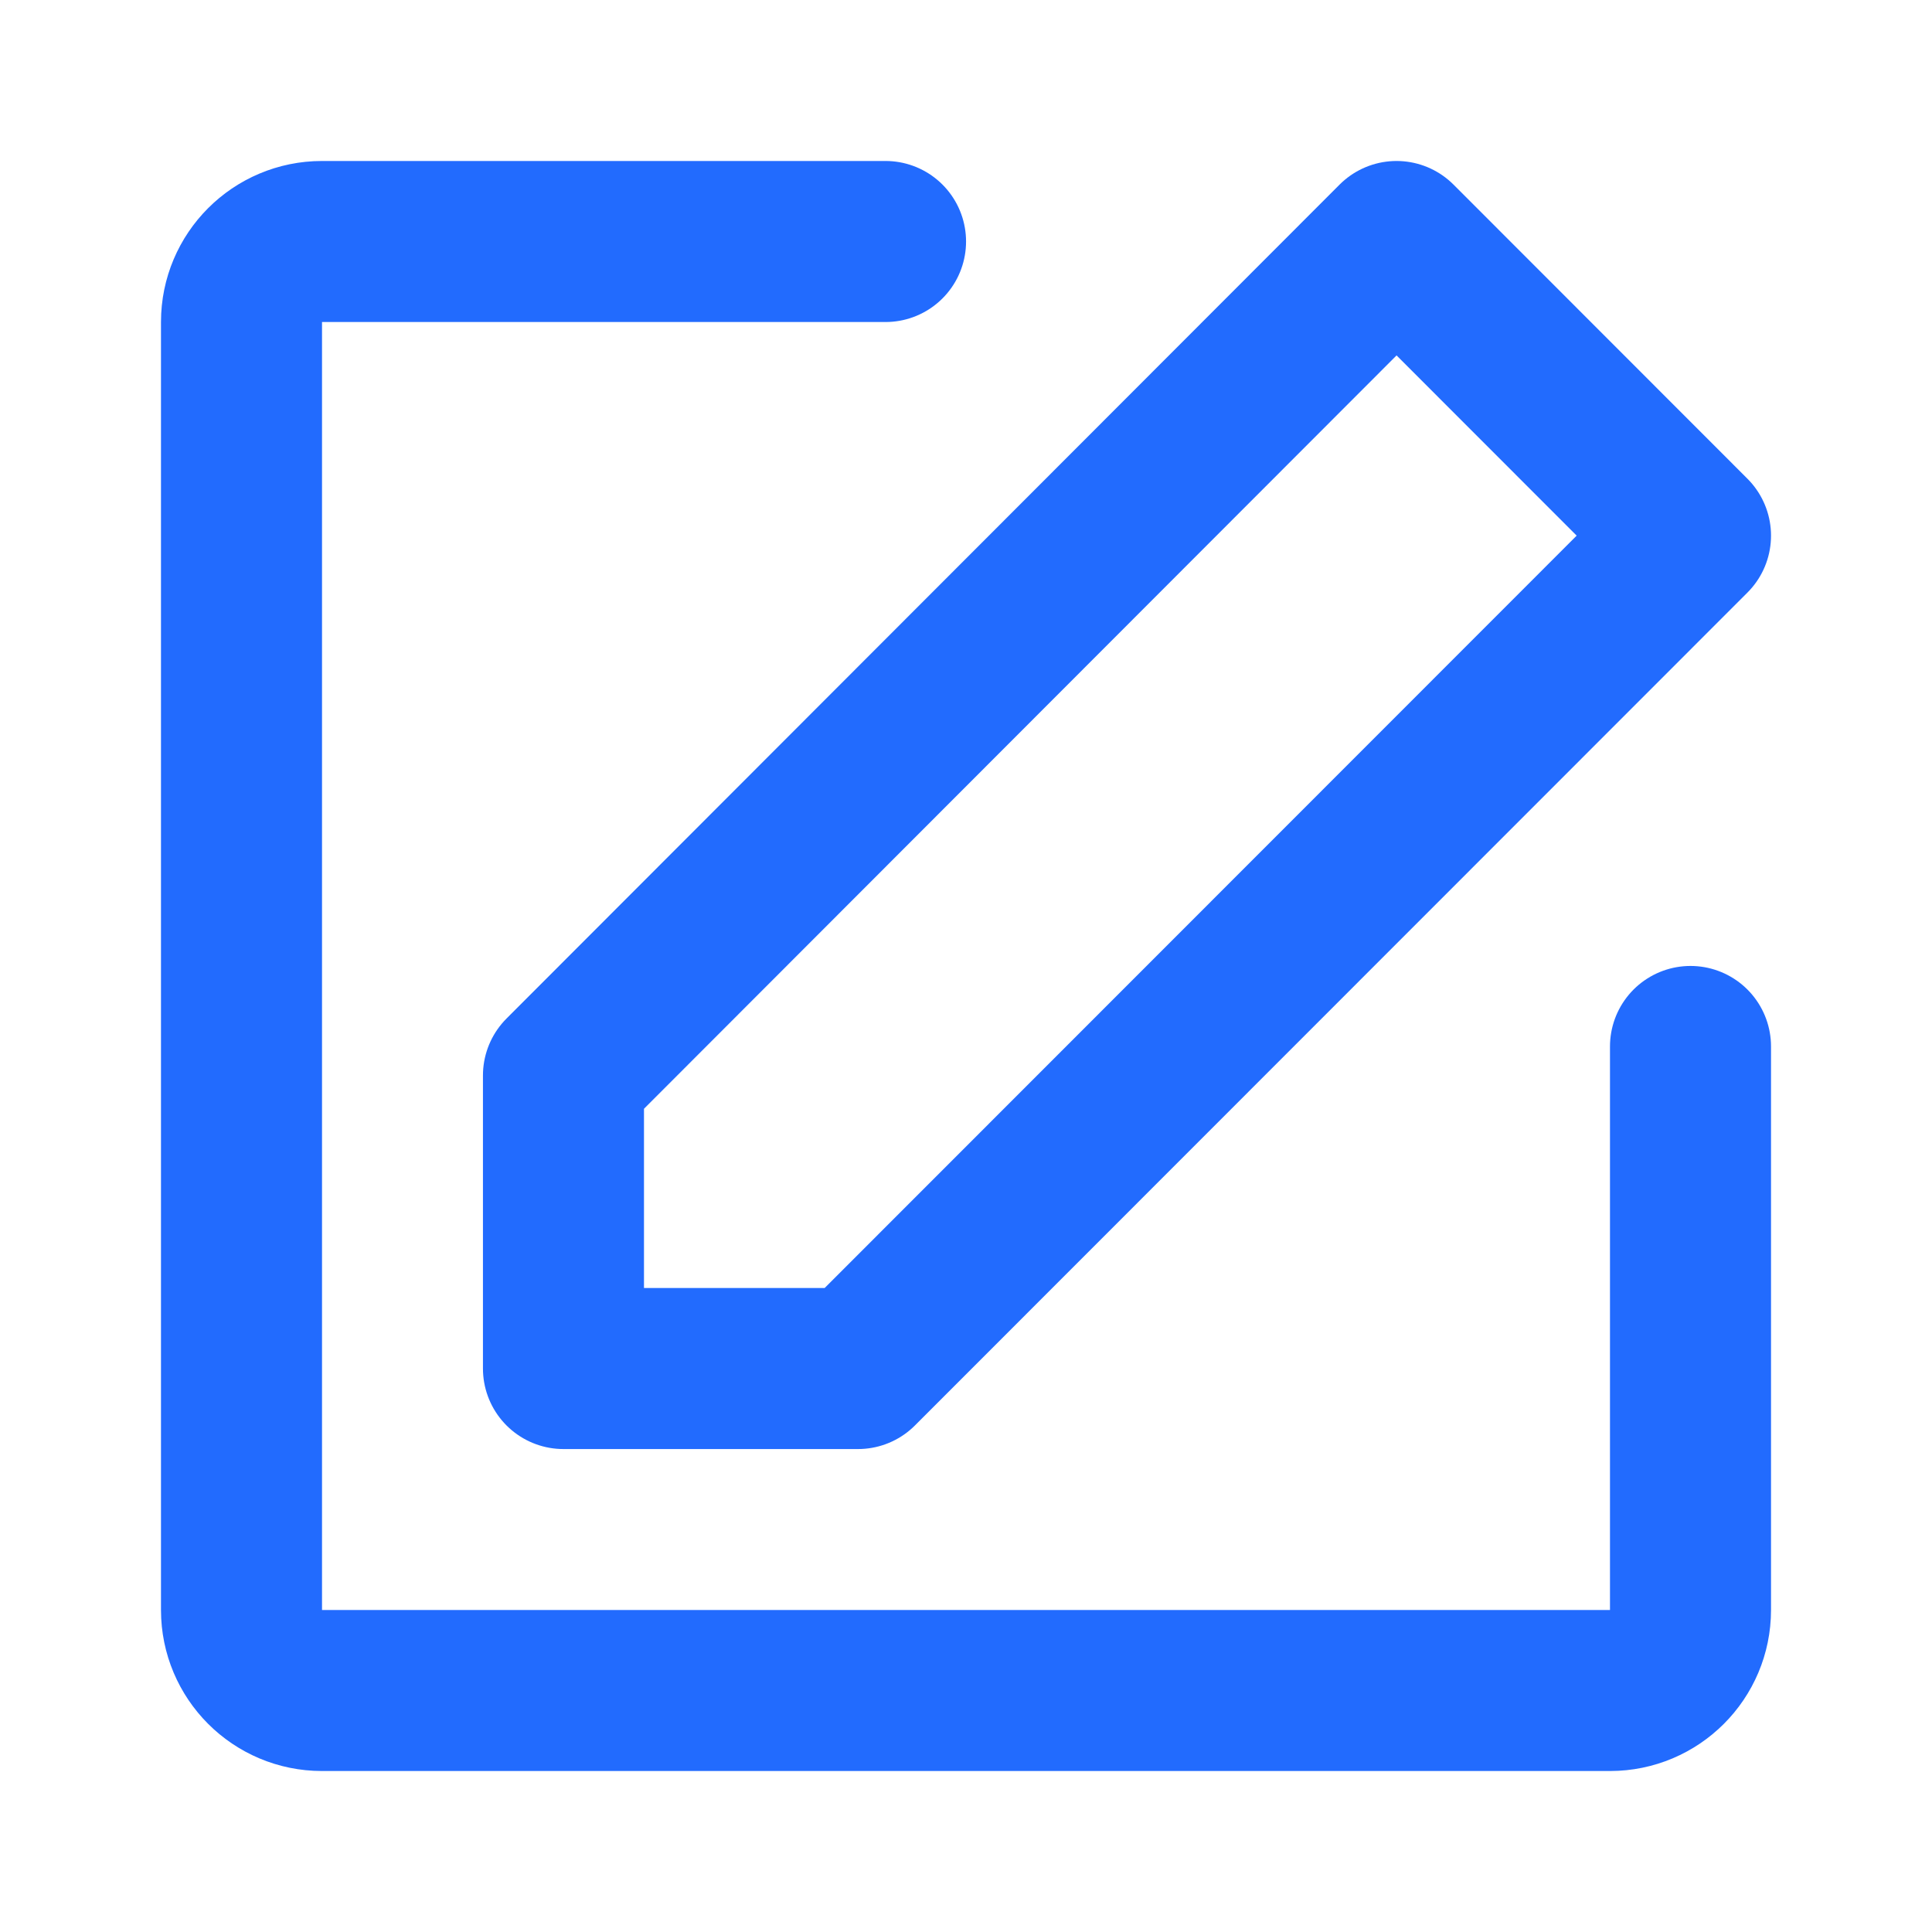 <svg width="20" height="20" viewBox="0 0 20 20" fill="none" xmlns="http://www.w3.org/2000/svg">
<path d="M17.5 10.833V16.667C17.5 17.127 17.127 17.5 16.667 17.5H3.333C2.873 17.5 2.5 17.127 2.5 16.667V3.333C2.5 2.873 2.873 2.5 3.333 2.5H9.167" stroke="#226bfe" stroke-width="1.667" stroke-linecap="round" stroke-linejoin="round"/>
<path d="M5.833 11.133V14.167H8.882L17.5 5.545L14.457 2.5L5.833 11.133Z" stroke="#226bfe" stroke-width="1.667" stroke-linejoin="round"/>
</svg>
